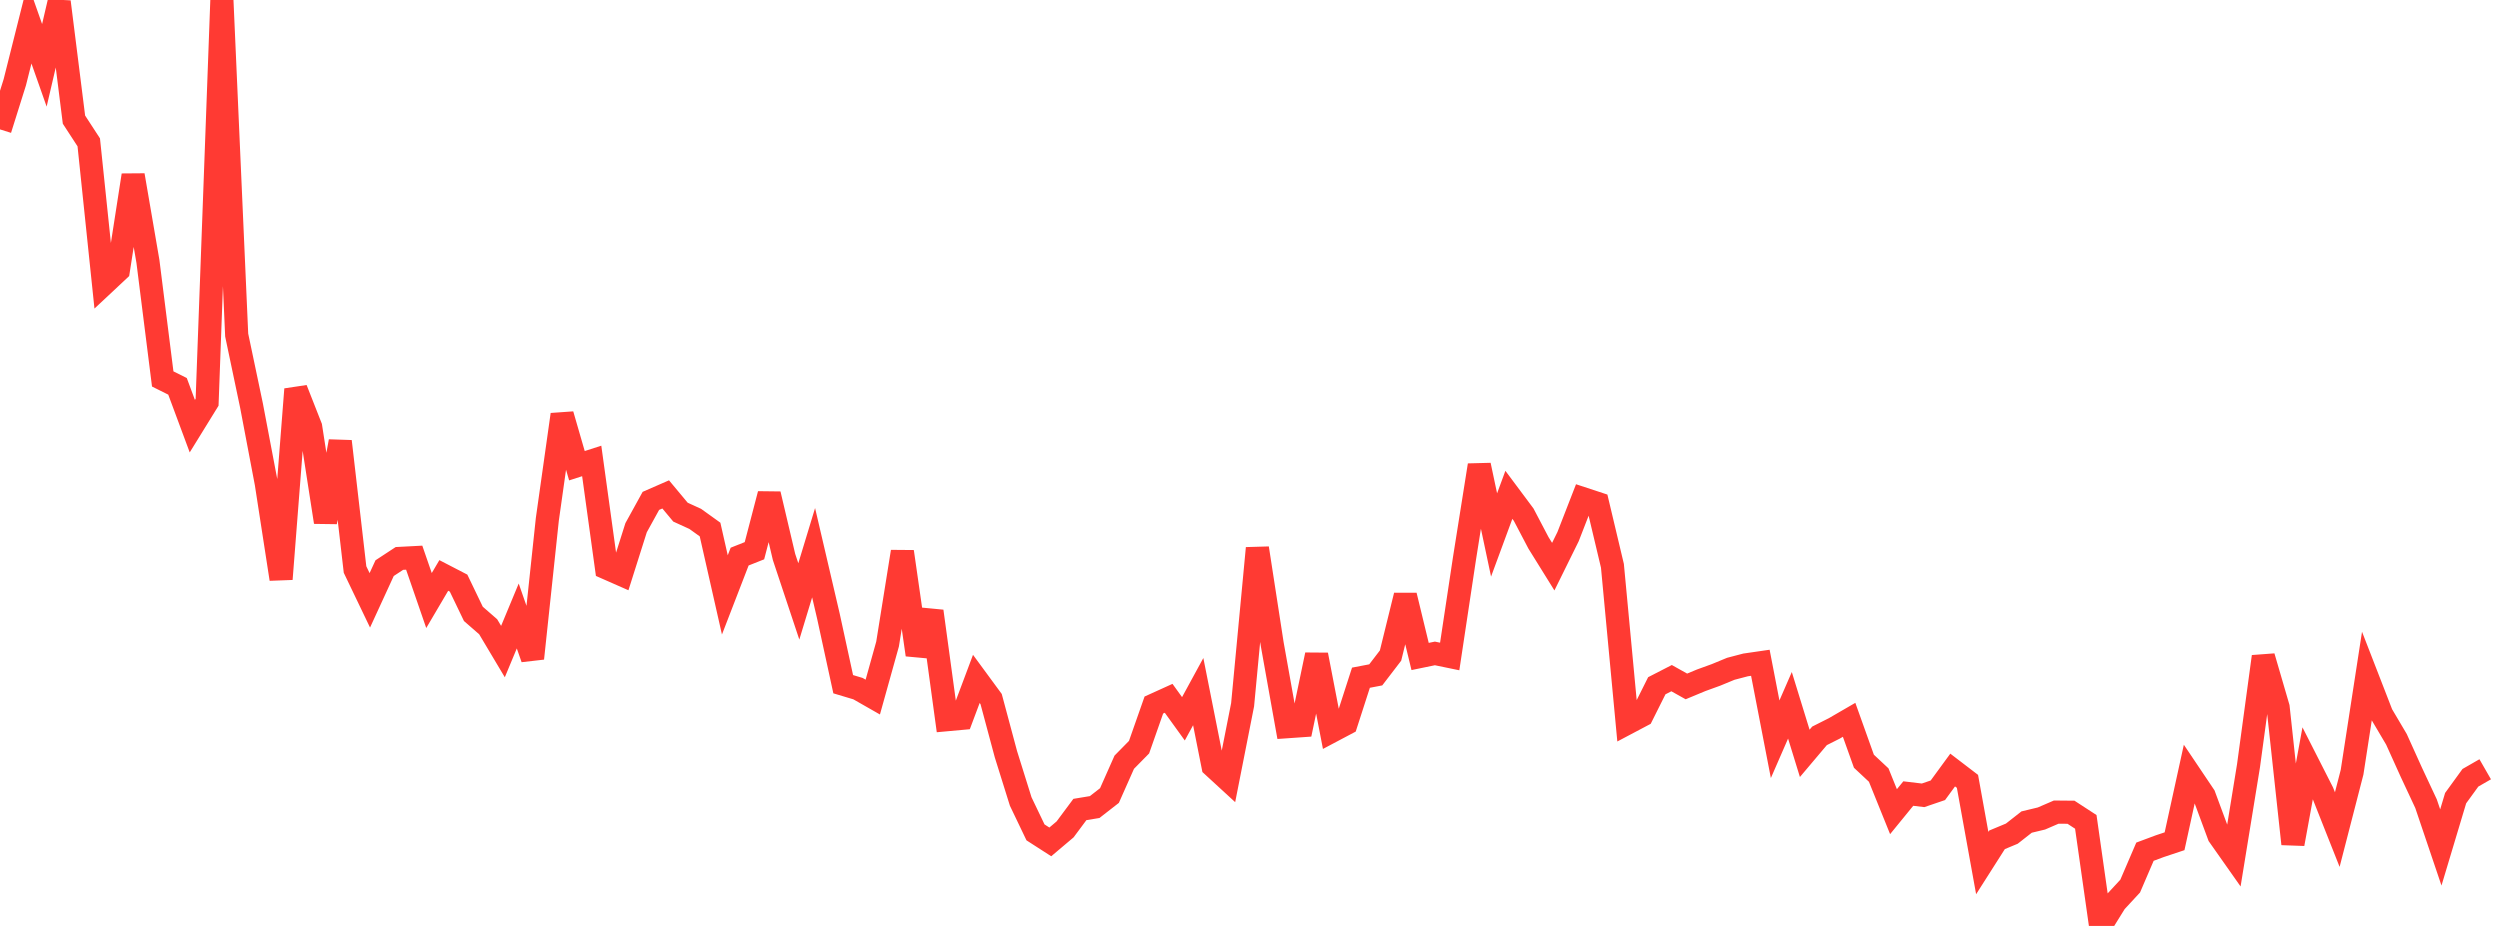 <?xml version="1.0" standalone="no"?>
<!DOCTYPE svg PUBLIC "-//W3C//DTD SVG 1.1//EN" "http://www.w3.org/Graphics/SVG/1.1/DTD/svg11.dtd">

<svg width="135" height="50" viewBox="0 0 135 50" preserveAspectRatio="none" 
  xmlns="http://www.w3.org/2000/svg"
  xmlns:xlink="http://www.w3.org/1999/xlink">


<polyline points="0.0, 6.987 0.799, 4.444 1.598, 1.263 2.396, 3.528 3.195, 0.098 3.994, 6.46 4.793, 7.687 5.592, 15.347 6.391, 14.599 7.189, 9.462 7.988, 14.116 8.787, 20.463 9.586, 20.862 10.385, 23.013 11.183, 21.72 11.982, 0.0 12.781, 18.093 13.58, 21.894 14.379, 26.099 15.178, 31.269 15.976, 21.02 16.775, 23.052 17.574, 28.194 18.373, 23.834 19.172, 30.754 19.97, 32.418 20.769, 30.68 21.568, 30.156 22.367, 30.114 23.166, 32.429 23.964, 31.074 24.763, 31.488 25.562, 33.149 26.361, 33.845 27.16, 35.185 27.959, 33.263 28.757, 35.553 29.556, 28.045 30.355, 22.387 31.154, 25.149 31.953, 24.891 32.751, 30.669 33.55, 31.021 34.349, 28.497 35.148, 27.047 35.947, 26.698 36.746, 27.656 37.544, 28.021 38.343, 28.595 39.142, 32.124 39.941, 30.056 40.74, 29.739 41.538, 26.681 42.337, 30.074 43.136, 32.476 43.935, 29.846 44.734, 33.271 45.533, 36.947 46.331, 37.186 47.13, 37.642 47.929, 34.778 48.728, 29.791 49.527, 35.357 50.325, 33.006 51.124, 38.864 51.923, 38.791 52.722, 36.661 53.521, 37.749 54.32, 40.728 55.118, 43.28 55.917, 44.948 56.716, 45.462 57.515, 44.787 58.314, 43.713 59.112, 43.581 59.911, 42.959 60.71, 41.159 61.509, 40.347 62.308, 38.072 63.107, 37.709 63.905, 38.815 64.704, 37.348 65.503, 41.368 66.302, 42.102 67.101, 38.055 67.899, 29.602 68.698, 34.774 69.497, 39.242 70.296, 39.186 71.095, 35.361 71.893, 39.495 72.692, 39.072 73.491, 36.596 74.29, 36.443 75.089, 35.401 75.888, 32.155 76.686, 35.45 77.485, 35.285 78.284, 35.45 79.083, 30.15 79.882, 25.121 80.68, 28.888 81.479, 26.721 82.278, 27.792 83.077, 29.314 83.876, 30.599 84.675, 28.98 85.473, 26.928 86.272, 27.191 87.071, 30.553 87.87, 39.05 88.669, 38.627 89.467, 37.031 90.266, 36.62 91.065, 37.067 91.864, 36.735 92.663, 36.445 93.462, 36.115 94.26, 35.906 95.059, 35.79 95.858, 39.92 96.657, 38.086 97.456, 40.681 98.254, 39.736 99.053, 39.333 99.852, 38.87 100.651, 41.106 101.45, 41.853 102.249, 43.83 103.047, 42.852 103.846, 42.947 104.645, 42.675 105.444, 41.582 106.243, 42.193 107.041, 46.605 107.84, 45.35 108.639, 45.017 109.438, 44.391 110.237, 44.199 111.036, 43.854 111.834, 43.861 112.633, 44.381 113.432, 50.0 114.231, 48.712 115.03, 47.849 115.828, 45.992 116.627, 45.694 117.426, 45.428 118.225, 41.778 119.024, 42.967 119.822, 45.121 120.621, 46.256 121.42, 41.346 122.219, 35.456 123.018, 38.194 123.817, 45.571 124.615, 41.209 125.414, 42.78 126.213, 44.797 127.012, 41.699 127.811, 36.516 128.609, 38.572 129.408, 39.923 130.207, 41.691 131.006, 43.399 131.805, 45.763 132.604, 43.1 133.402, 42 134.201, 41.541" fill="none" stroke="#ff3a33" stroke-width="1.25"/>

</svg>